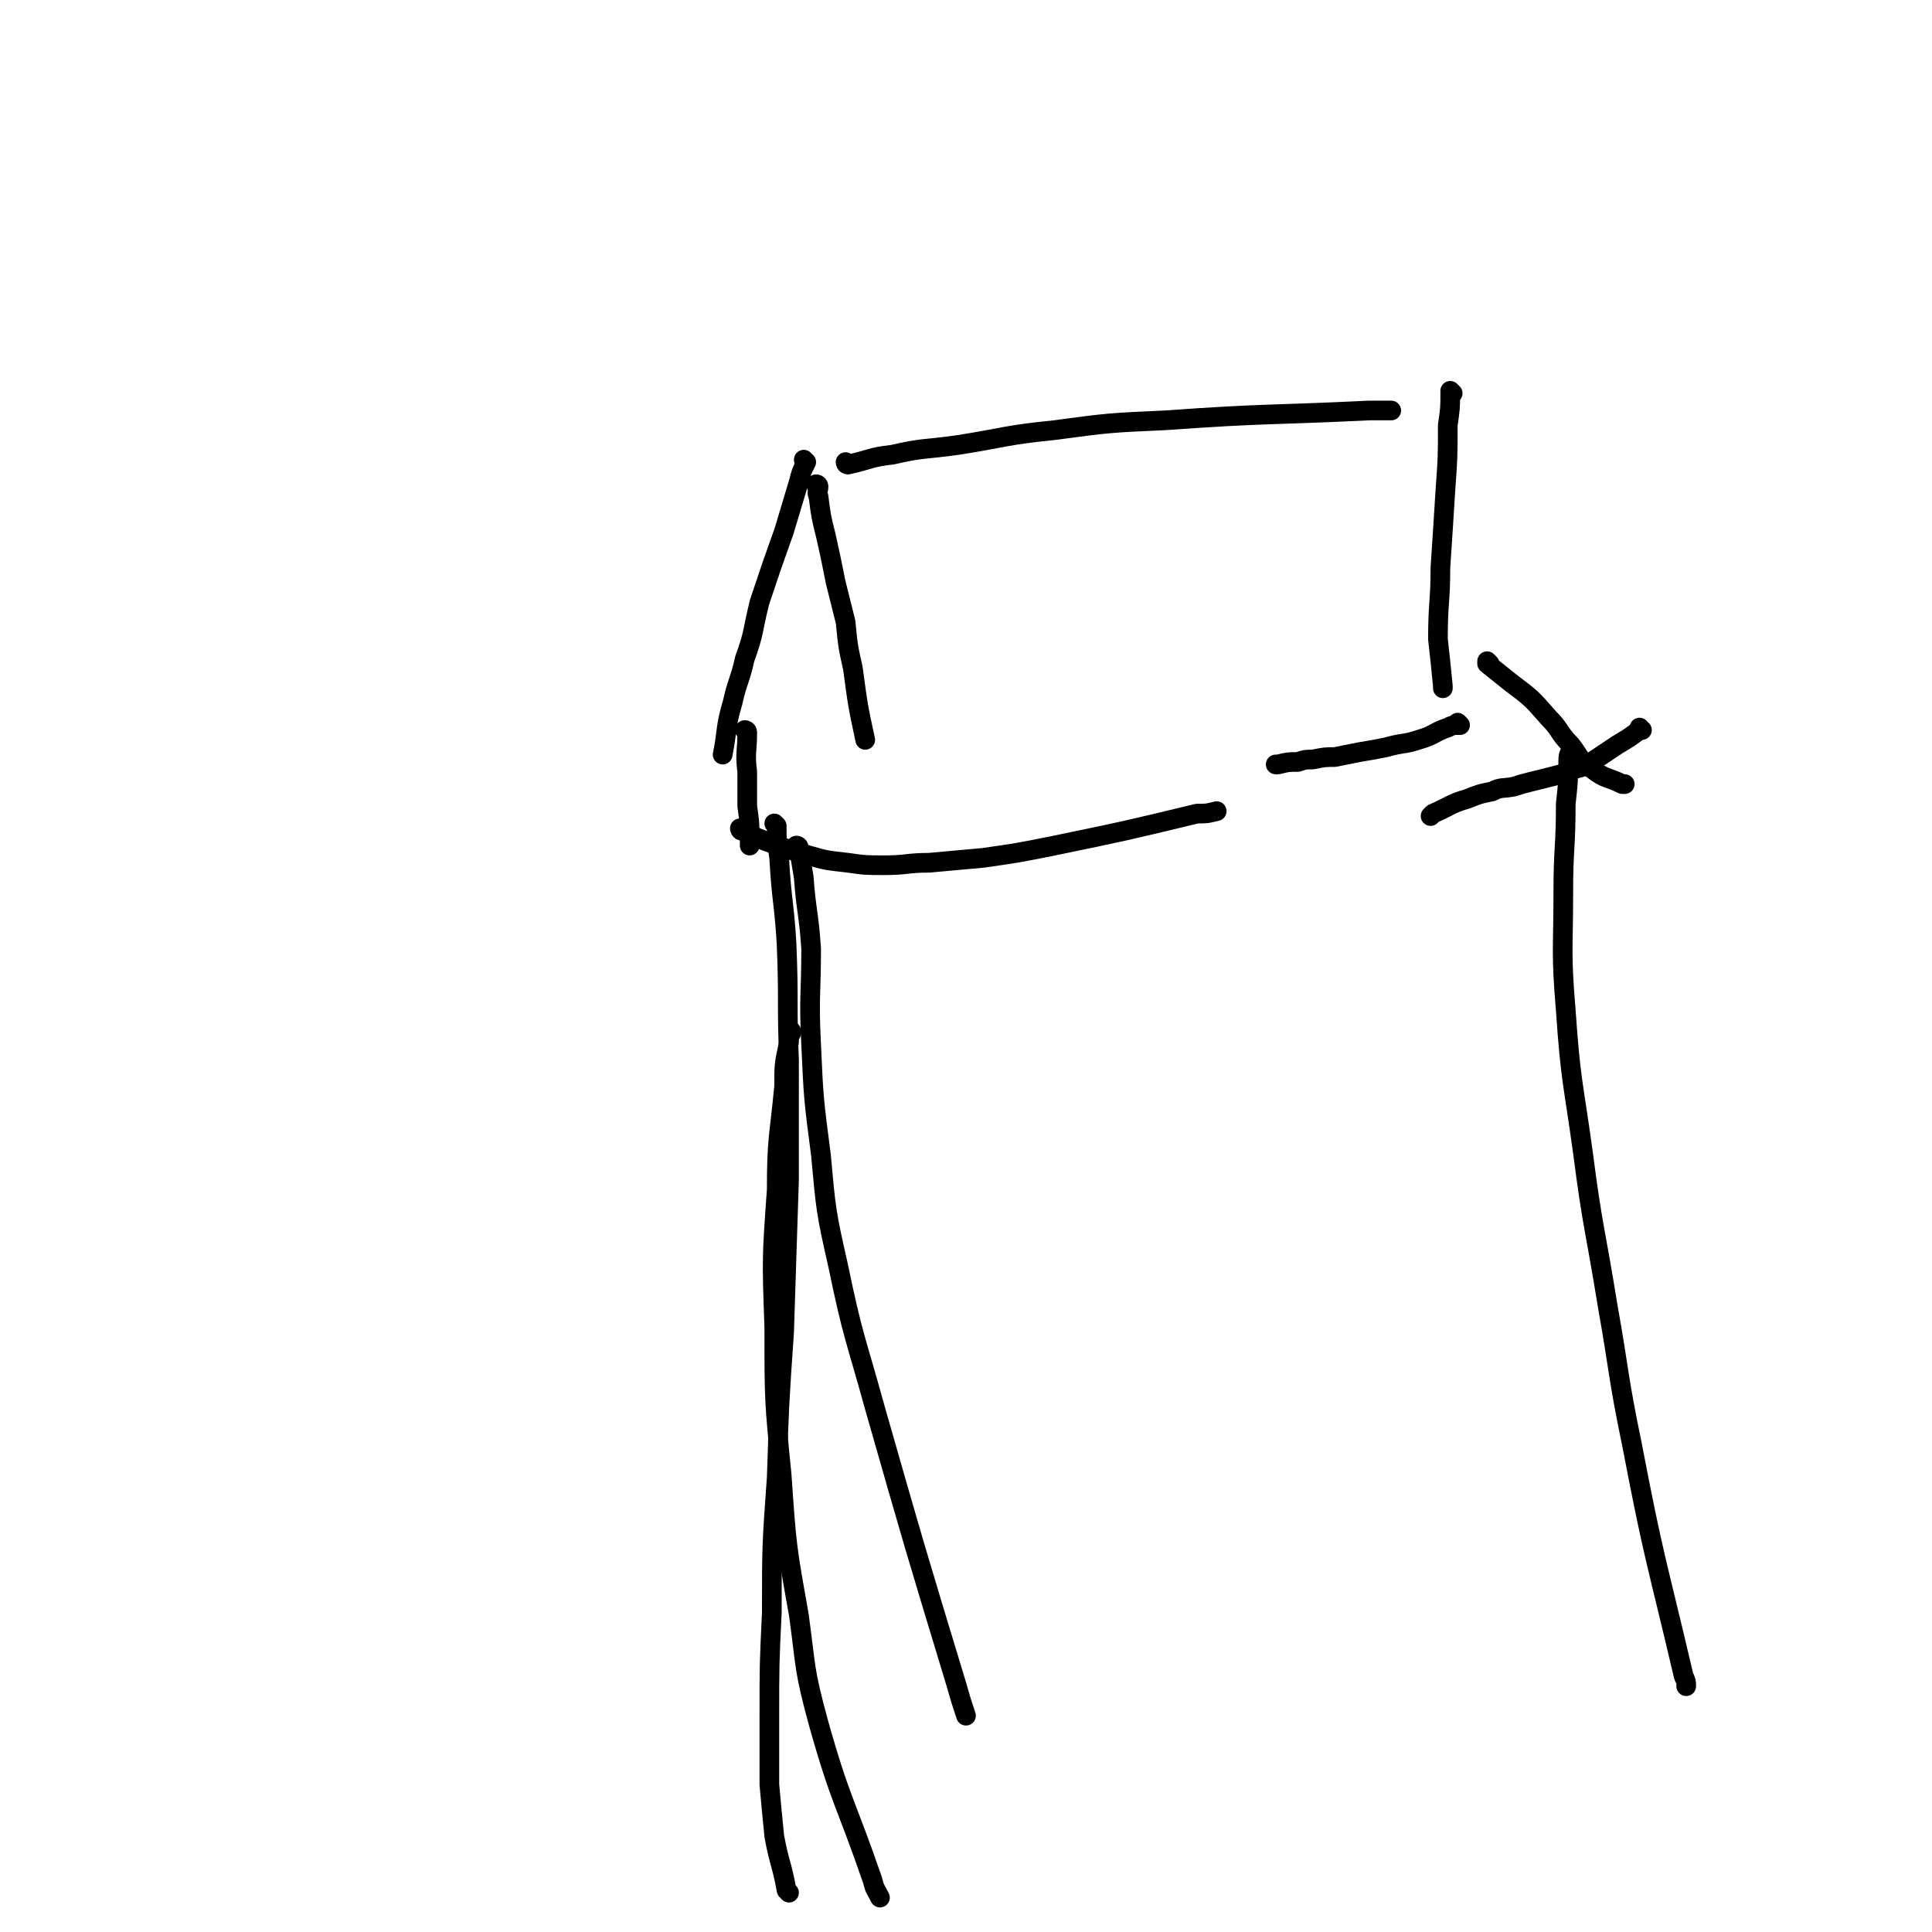 <svg viewBox='0 0 786 786' version='1.1' xmlns='http://www.w3.org/2000/svg' xmlns:xlink='http://www.w3.org/1999/xlink'><g fill='none' stroke='#000000' stroke-width='8' stroke-linecap='round' stroke-linejoin='round'><path d='M328,188c0,0 -1,-1 -1,-1 0,0 0,1 1,1 0,0 0,0 0,0 -2,4 -2,4 -3,8 -3,10 -3,10 -6,20 -5,14 -5,14 -10,29 -3,12 -2,12 -6,23 -2,9 -3,9 -5,18 -3,10 -2,11 -4,21 0,0 0,0 0,0 '/><path d='M333,198c0,0 -1,-1 -1,-1 0,0 0,1 1,1 0,0 0,0 0,0 0,0 -1,-1 -1,-1 0,0 1,0 1,1 0,2 -1,2 0,4 1,8 1,8 3,16 2,9 2,9 4,19 2,8 2,8 4,16 1,10 1,10 3,19 2,15 2,15 5,29 '/><path d='M345,189c0,0 -1,-1 -1,-1 0,0 0,1 1,1 0,0 0,0 0,0 0,0 -1,-1 -1,-1 0,0 0,1 1,1 0,0 0,0 0,0 9,-2 9,-3 18,-4 13,-3 13,-2 27,-4 19,-3 19,-4 39,-6 22,-3 23,-3 45,-4 42,-3 42,-2 83,-4 5,0 5,0 9,0 '/><path d='M591,160c0,0 -1,-1 -1,-1 0,0 0,1 0,1 0,0 0,0 0,0 1,0 0,-1 0,-1 0,0 0,1 0,1 0,0 0,0 0,0 0,6 0,6 -1,13 0,13 0,13 -1,27 -1,16 -1,16 -2,31 0,14 -1,14 -1,29 1,9 1,9 2,19 0,0 0,0 0,1 '/><path d='M594,295c0,0 -1,-1 -1,-1 0,0 0,0 0,1 0,0 0,0 0,0 1,0 0,-1 0,-1 0,0 0,0 0,1 0,0 0,0 0,0 1,0 0,-1 0,-1 0,0 0,0 0,1 0,0 0,0 0,0 1,0 0,-1 0,-1 0,0 0,0 0,1 0,0 0,0 0,0 1,0 0,-1 0,-1 0,0 0,0 0,1 0,0 0,0 0,0 -2,0 -2,0 -4,1 -6,2 -5,3 -12,5 -6,2 -6,1 -13,3 -5,1 -5,1 -11,2 -5,1 -5,1 -10,2 -4,0 -4,0 -9,1 -3,0 -3,0 -6,1 -4,0 -4,0 -8,1 0,0 0,0 -1,0 '/><path d='M606,270c0,0 -1,-1 -1,-1 0,0 0,0 0,1 0,0 0,0 0,0 1,0 0,-1 0,-1 0,0 0,0 0,1 0,0 0,0 0,0 5,4 5,4 10,8 8,6 8,6 15,14 5,5 4,6 9,11 4,5 3,6 9,10 5,4 6,3 12,6 1,0 1,0 1,0 '/><path d='M668,297c-1,0 -1,-1 -1,-1 0,0 0,0 0,1 0,0 0,0 0,0 0,0 0,-1 0,-1 0,0 0,0 0,1 0,0 0,0 0,0 0,0 0,-1 0,-1 0,0 0,0 0,1 0,0 0,0 0,0 -4,3 -4,3 -9,6 -6,4 -6,4 -12,8 -4,2 -4,1 -8,3 -3,1 -3,1 -7,2 -4,1 -4,1 -8,2 -4,1 -4,1 -7,2 -5,1 -5,0 -9,2 -5,1 -5,1 -10,3 -7,2 -7,3 -14,6 0,0 0,0 -1,1 '/><path d='M304,298c0,0 -1,-1 -1,-1 0,0 0,0 1,1 0,0 0,0 0,0 0,0 -1,-1 -1,-1 0,0 1,0 1,1 0,8 -1,8 0,16 0,7 0,7 0,14 1,7 1,7 1,15 0,0 0,0 0,1 '/><path d='M302,338c0,0 -1,-1 -1,-1 0,0 0,0 1,1 0,0 0,0 0,0 0,0 -1,-1 -1,-1 0,0 0,1 1,1 4,2 4,2 9,4 8,3 8,3 18,6 7,2 7,2 16,3 7,1 7,1 15,1 9,0 9,-1 18,-1 11,-1 11,-1 22,-2 14,-2 14,-2 29,-5 29,-6 29,-6 58,-13 4,0 4,0 8,-1 '/><path d='M325,345c0,0 -1,-1 -1,-1 0,0 0,0 1,1 0,0 0,0 0,0 0,0 -1,-1 -1,-1 0,0 1,0 1,1 1,6 1,6 2,12 1,14 2,14 3,29 0,19 -1,19 0,39 1,22 1,22 4,45 2,22 2,23 7,45 6,29 7,29 15,58 16,56 16,56 33,112 2,7 2,7 4,13 '/><path d='M316,336c0,0 -1,-1 -1,-1 0,0 0,0 1,1 0,0 0,0 0,0 0,0 -1,-1 -1,-1 0,0 0,0 1,1 0,0 0,0 0,0 0,6 0,6 1,13 1,18 2,18 3,35 1,24 0,24 1,47 0,24 0,24 0,49 -1,31 -1,31 -2,62 -2,29 -2,29 -3,59 -2,28 -2,28 -2,55 -1,21 -1,21 -1,43 0,13 0,13 0,27 1,11 1,11 2,21 2,11 3,11 5,22 0,0 0,0 1,1 '/><path d='M322,420c0,0 -1,-1 -1,-1 0,0 1,0 1,1 -1,2 -1,2 -1,4 -2,9 -2,9 -2,18 -2,21 -3,21 -3,42 -2,28 -2,28 -1,56 0,30 0,30 3,60 2,29 2,29 7,57 3,22 2,22 8,44 9,32 11,32 22,64 1,4 1,3 3,7 '/><path d='M640,307c0,0 -1,-1 -1,-1 0,0 0,0 0,1 0,0 0,0 0,0 1,0 0,-1 0,-1 -1,1 -1,2 -1,4 0,8 0,8 -1,17 0,18 -1,18 -1,36 0,24 -1,24 1,48 2,29 3,29 7,58 4,31 5,31 10,62 5,28 4,28 10,57 9,47 10,47 21,94 1,2 1,2 1,4 '/></g>
</svg>